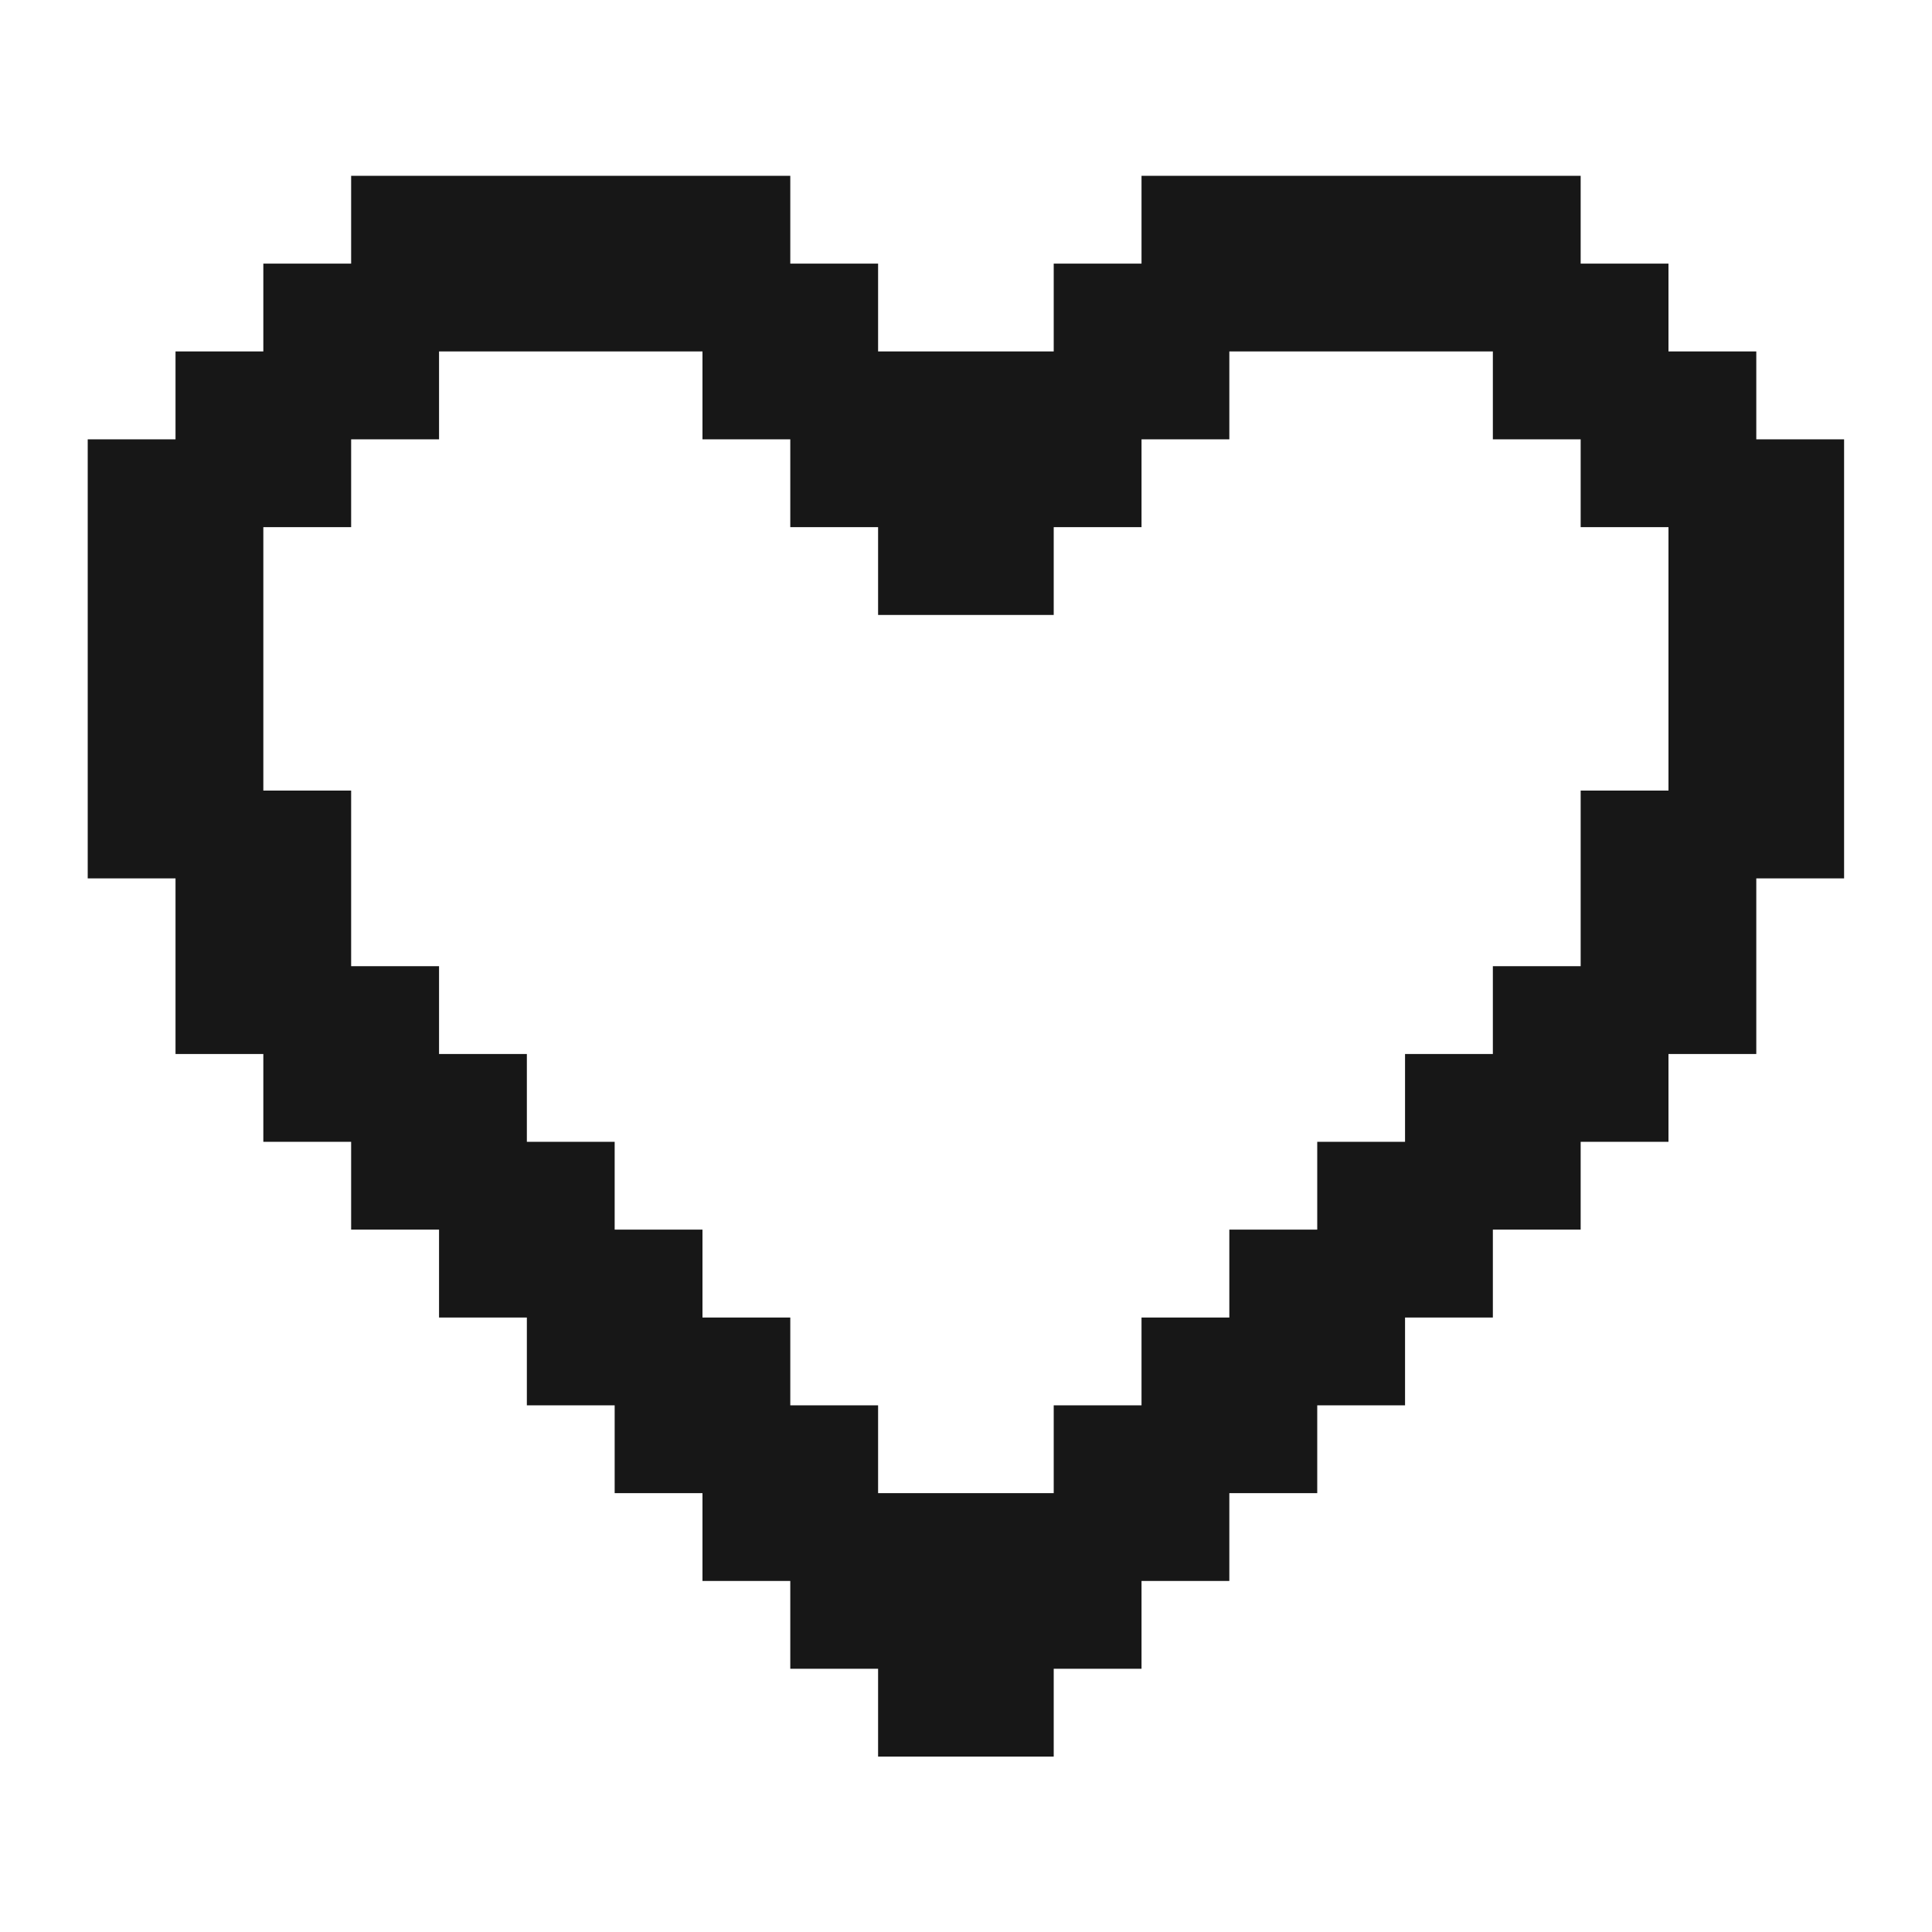 <svg width="20" height="20" viewBox="0 0 20 20" fill="none" xmlns="http://www.w3.org/2000/svg">
<g id="memory:heart">
<path id="Vector" d="M10.908 18.184H9.09V17.275H8.181V16.366H7.272V15.457H6.363V14.548H5.454V13.639H4.545V12.729H3.635V11.82H2.726V10.911H1.817V9.093H0.908V4.548H1.817V3.638H2.726V2.729H3.635V1.82H8.181V2.729H9.09V3.638H10.908V2.729H11.817V1.82H16.363V2.729H17.272V3.638H18.181V4.548H19.09V9.093H18.181V10.911H17.272V11.82H16.363V12.729H15.454V13.639H14.545V14.548H13.636V15.457H12.726V16.366H11.817V17.275H10.908V18.184ZM4.545 10.002V10.911H5.454V11.82H6.363V12.729H7.272V13.639H8.181V14.548H9.09V15.457H10.908V14.548H11.817V13.639H12.726V12.729H13.636V11.82H14.545V10.911H15.454V10.002H16.363V8.184H17.272V5.457H16.363V4.548H15.454V3.638H12.726V4.548H11.817V5.457H10.908V6.366H9.09V5.457H8.181V4.548H7.272V3.638H4.545V4.548H3.635V5.457H2.726V8.184H3.635V10.002H4.545Z" fill="#171717"/>
</g>
</svg>
